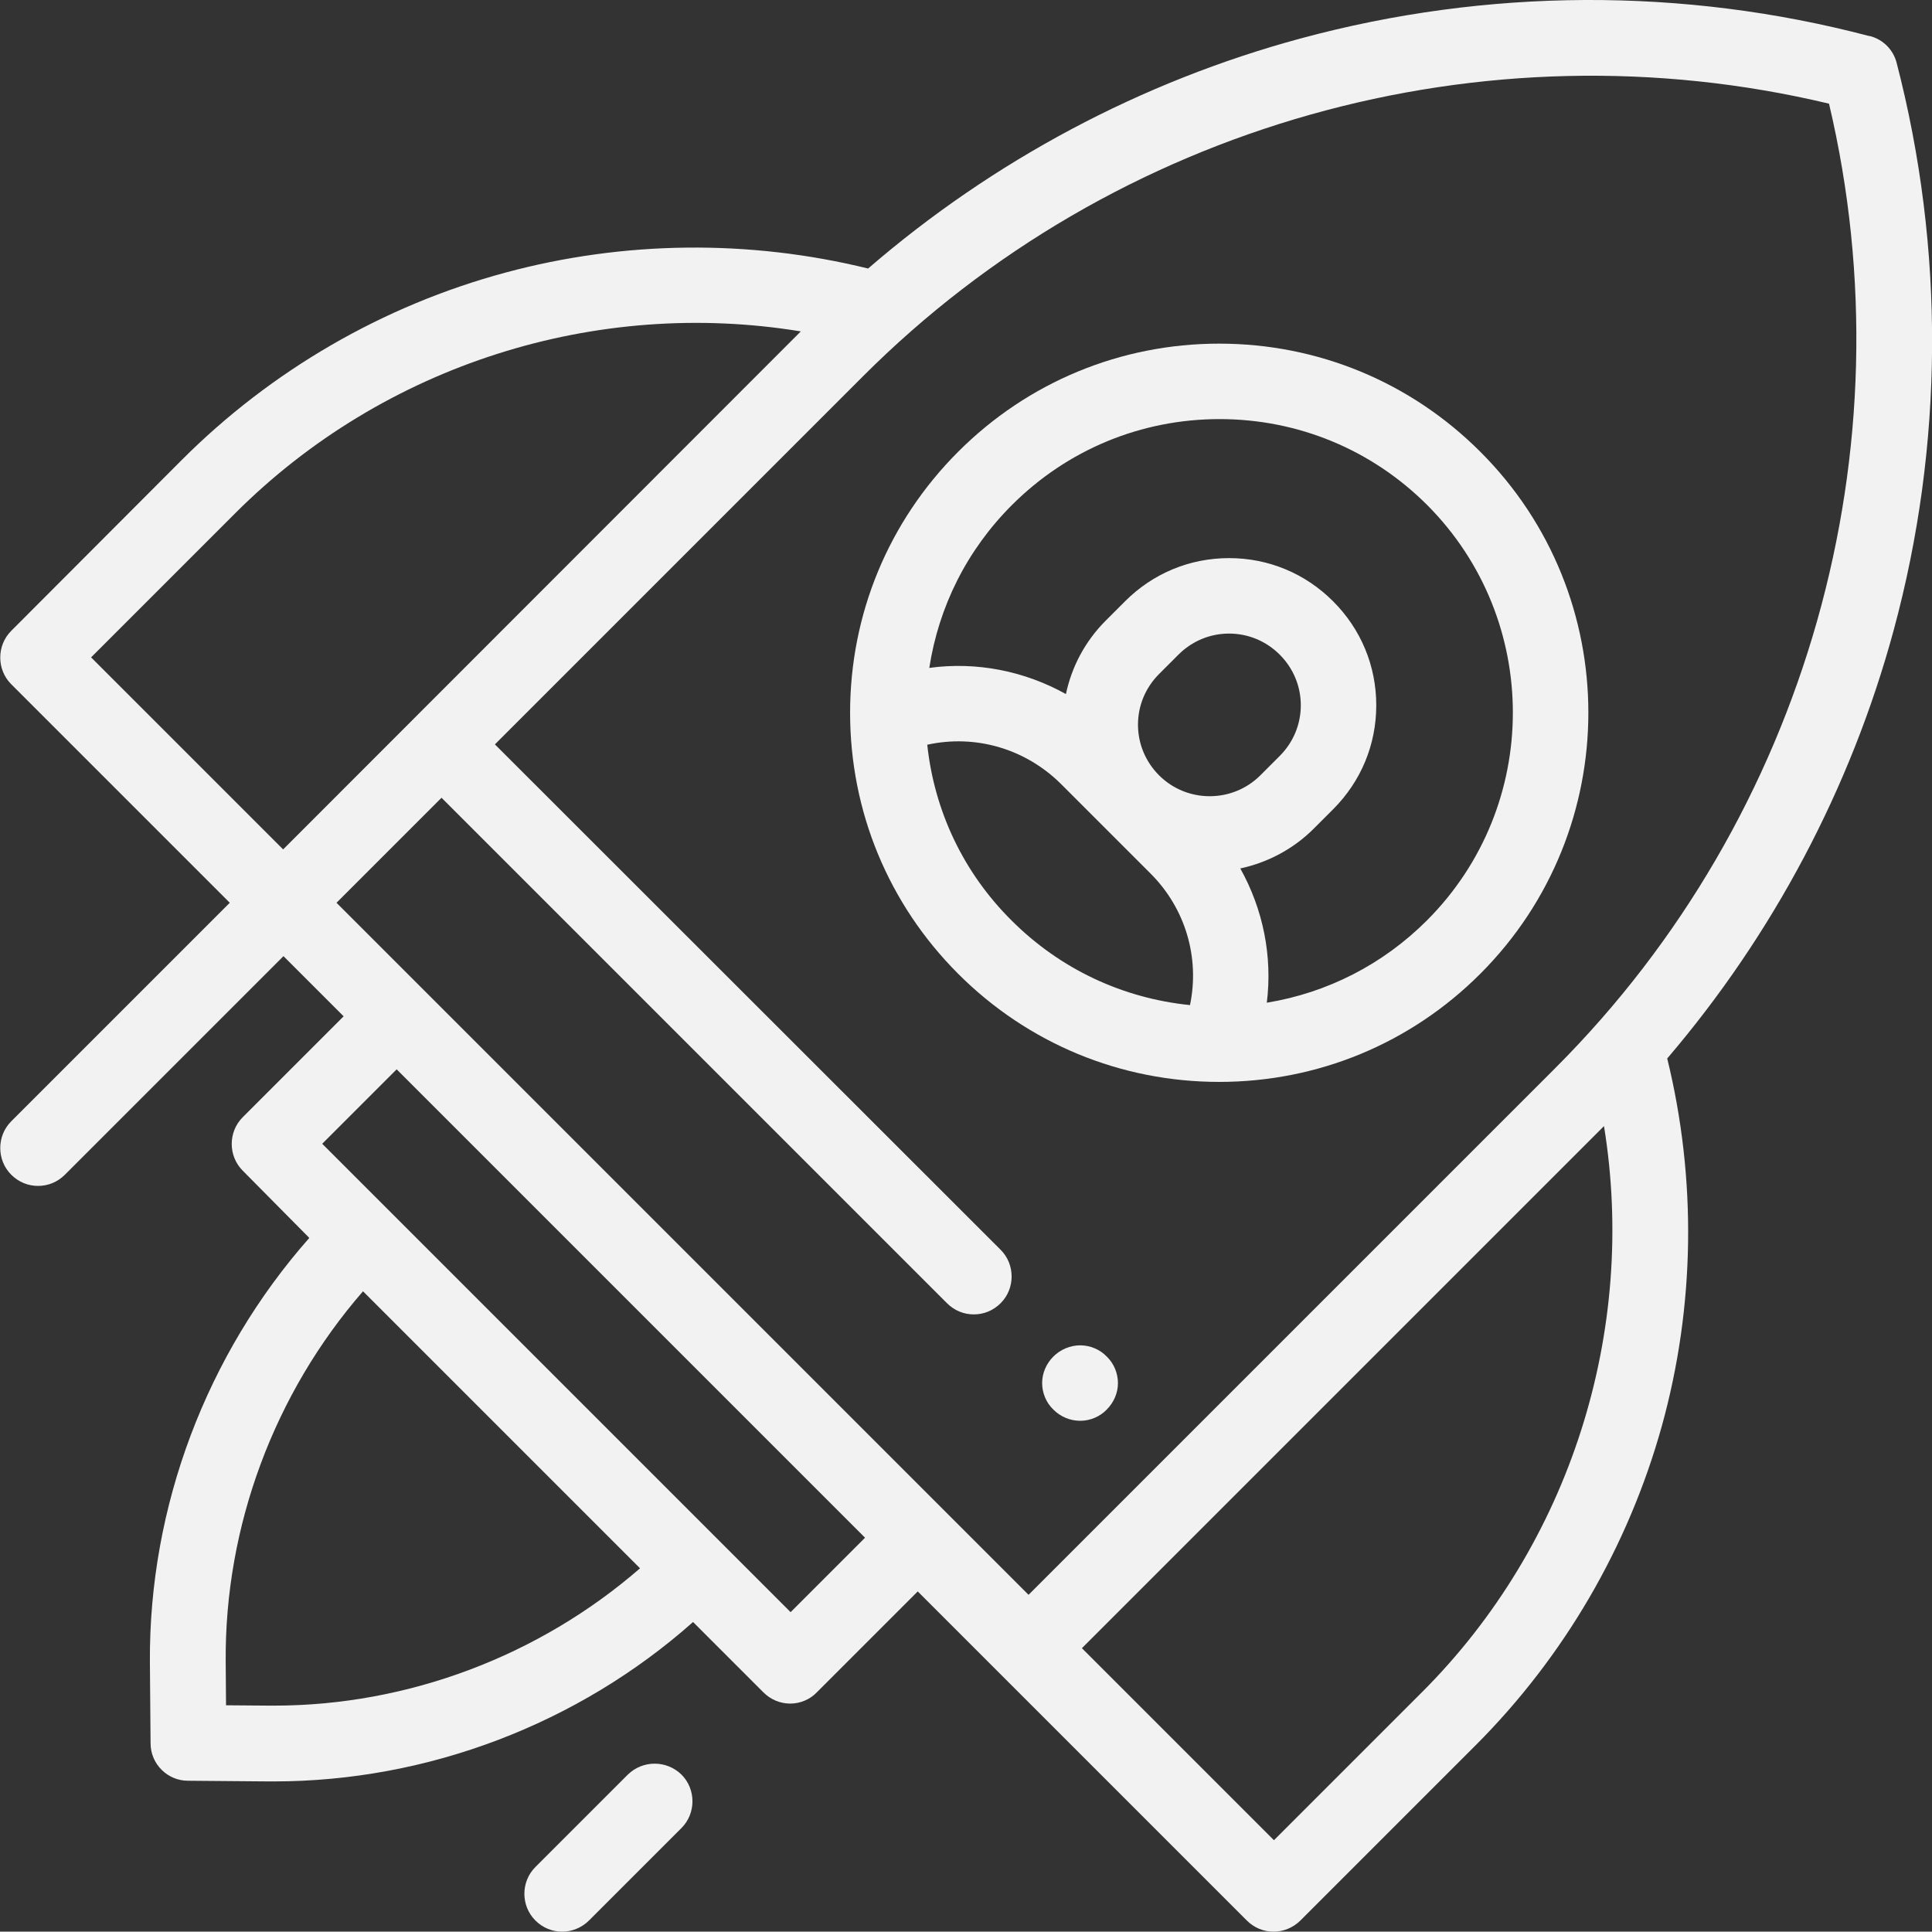 <?xml version="1.0" encoding="utf-8"?>
<!-- Generator: Adobe Illustrator 18.0.0, SVG Export Plug-In . SVG Version: 6.00 Build 0)  -->
<!DOCTYPE svg PUBLIC "-//W3C//DTD SVG 1.1//EN" "http://www.w3.org/Graphics/SVG/1.1/DTD/svg11.dtd">
<svg version="1.1" id="Capa_1" xmlns="http://www.w3.org/2000/svg" xmlns:xlink="http://www.w3.org/1999/xlink" x="0px" y="0px"
	 viewBox="0 0 568.4 568.3" enable-background="new 0 0 568.4 568.3" xml:space="preserve">
<rect x="0" y="0" width="568.4" height="568.3" fill="#333333" stroke="none"/>
<g>
	<path fill="#F2F2F2" d="M558,18.5c-1-3.9-4-6.9-7.9-7.9l-0.2,0C495.2-3.8,437.4-3.5,382.7,11.3c-47,12.7-90.6,36-127.3,67.7
		c-35-8.6-71.9-8.2-106.7,1.2c-36,9.7-68.9,28.8-95.2,55.1L3.3,185.6c-4.3,4.3-4.3,11.4,0,15.7l64.3,64.3L3.3,329.9
		c-4.3,4.3-4.3,11.4,0,15.7c2.2,2.2,5,3.3,7.9,3.3s5.7-1.1,7.9-3.3l64.3-64.3l17.7,17.7l-29.7,29.7c-4.3,4.3-4.3,11.4,0,15.7
		L91,364.2c-30.2,34.2-47.2,79-46.9,124.8l0.2,23.9c0,6.1,5,11,11,11l23.9,0.2c0.4,0,0.9,0,1.3,0c45.3,0,89.6-16.9,123.4-46.9
		l20.7,20.7c2.1,2.1,4.9,3.3,7.9,3.3c2.9,0,5.8-1.2,7.8-3.3l29.7-29.7l96.8,96.8c2.2,2.2,5,3.3,7.9,3.3c2.8,0,5.7-1.1,7.9-3.3
		l51.5-51.5c26-26,44.9-58.4,54.8-93.9c9.8-35.3,10.3-72.7,1.6-108.2c31.1-36.4,54-79.5,66.6-125.9C571.9,131,572.2,73.2,558,18.5
		 M69.2,151c43.7-43.7,106.1-63.4,166.4-53.5L83.3,249.9l-56.5-56.5L69.2,151z M80.6,501.8c-0.4,0-0.8,0-1.2,0l-12.9-0.1l-0.1-12.9
		c-0.3-39.8,14.3-78.9,40.4-108.9l81.5,81.5C158.6,487.2,120,501.8,80.6,501.8 M232.6,474.3l-20.4-20.4l0,0l0,0l-97.8-97.8l0,0
		c0,0,0,0,0,0l-19.6-19.6l21.9-21.9l137.8,137.8L232.6,474.3z M418.4,497.8l-43.6,43.6l-56.5-56.5l153.6-153.6
		C481.7,391.6,462,454.2,418.4,497.8 M457.6,314.2l-155,155l-1.8-1.8l0,0L99,265.6l30.9-30.9l148.7,148.7c2.2,2.2,5,3.3,7.9,3.3
		s5.7-1.1,7.9-3.3c4.3-4.3,4.3-11.4,0-15.7L145.6,219l108.2-108.2C327.9,36.6,436.3,6.2,538.1,30.5
		C562.1,132,531.6,240.2,457.6,314.2"/>
	<path fill="#F2F2F2" d="M358.7,101.1c-29,0-56.3,11.3-76.8,31.8c-20.5,20.5-31.8,47.8-31.8,76.8c0,29,11.3,56.3,31.8,76.8
		c20.5,20.5,47.8,31.8,76.8,31.8c29,0,56.3-11.3,76.8-31.8c42.4-42.4,42.4-111.3,0-153.6C415,112.4,387.7,101.1,358.7,101.1
		 M272.8,219.1c14.1-3.1,28.8,1.1,39.3,11.5l26.4,26.4c10.3,10.3,14.5,24.8,11.6,38.7c-19.8-2-38.2-10.6-52.5-24.9
		C283.5,256.8,274.9,238.7,272.8,219.1 M334.8,213.2c0-5.6,2.2-10.9,6.2-14.9l5.7-5.7c4-4,9.3-6.2,14.9-6.2s10.9,2.2,14.9,6.2
		c4,4,6.2,9.3,6.2,14.9c0,5.6-2.2,10.9-6.2,14.9v0l-5.7,5.7c-8.2,8.2-21.6,8.2-29.8,0l0,0C337,224.1,334.8,218.8,334.8,213.2
		 M419.8,270.8c-13,13-29.4,21.3-47.1,24.2c1.7-13.7-1.1-27.5-7.8-39.5c7.9-1.7,15.5-5.6,21.6-11.7l5.7-5.7v0
		c8.2-8.2,12.7-19,12.7-30.6c0-11.6-4.5-22.4-12.7-30.6c-8.2-8.2-19-12.7-30.6-12.7c-11.6,0-22.4,4.5-30.6,12.7l-5.7,5.7
		c-6,6-10,13.5-11.7,21.6c-12.2-6.8-26.3-9.6-40.2-7.7c2.8-18.1,11.1-34.7,24.3-47.9c16.3-16.3,38-25.3,61.1-25.3
		c23.1,0,44.8,9,61.1,25.3C453.5,182.3,453.5,237.1,419.8,270.8"/>
	<path fill="#F2F2F2" d="M317.8,395.8c-2.9,0-5.8,1.2-7.9,3.3c-2.1,2.1-3.3,4.9-3.3,7.8s1.2,5.8,3.3,7.8c2.1,2.1,4.9,3.3,7.9,3.3
		c2.9,0,5.8-1.2,7.8-3.3c2.1-2.1,3.3-4.9,3.3-7.8s-1.2-5.8-3.3-7.8C323.6,397,320.7,395.8,317.8,395.8"/>
	<path fill="#F2F2F2" d="M184.7,522.1l-27.2,27.2c-4.3,4.3-4.3,11.4,0,15.7c2.2,2.2,5,3.3,7.9,3.3c2.8,0,5.7-1.1,7.9-3.3l27.2-27.2
		c4.3-4.3,4.3-11.4,0-15.7C196.1,517.8,189.1,517.8,184.7,522.1"/>
</g>
</svg>
